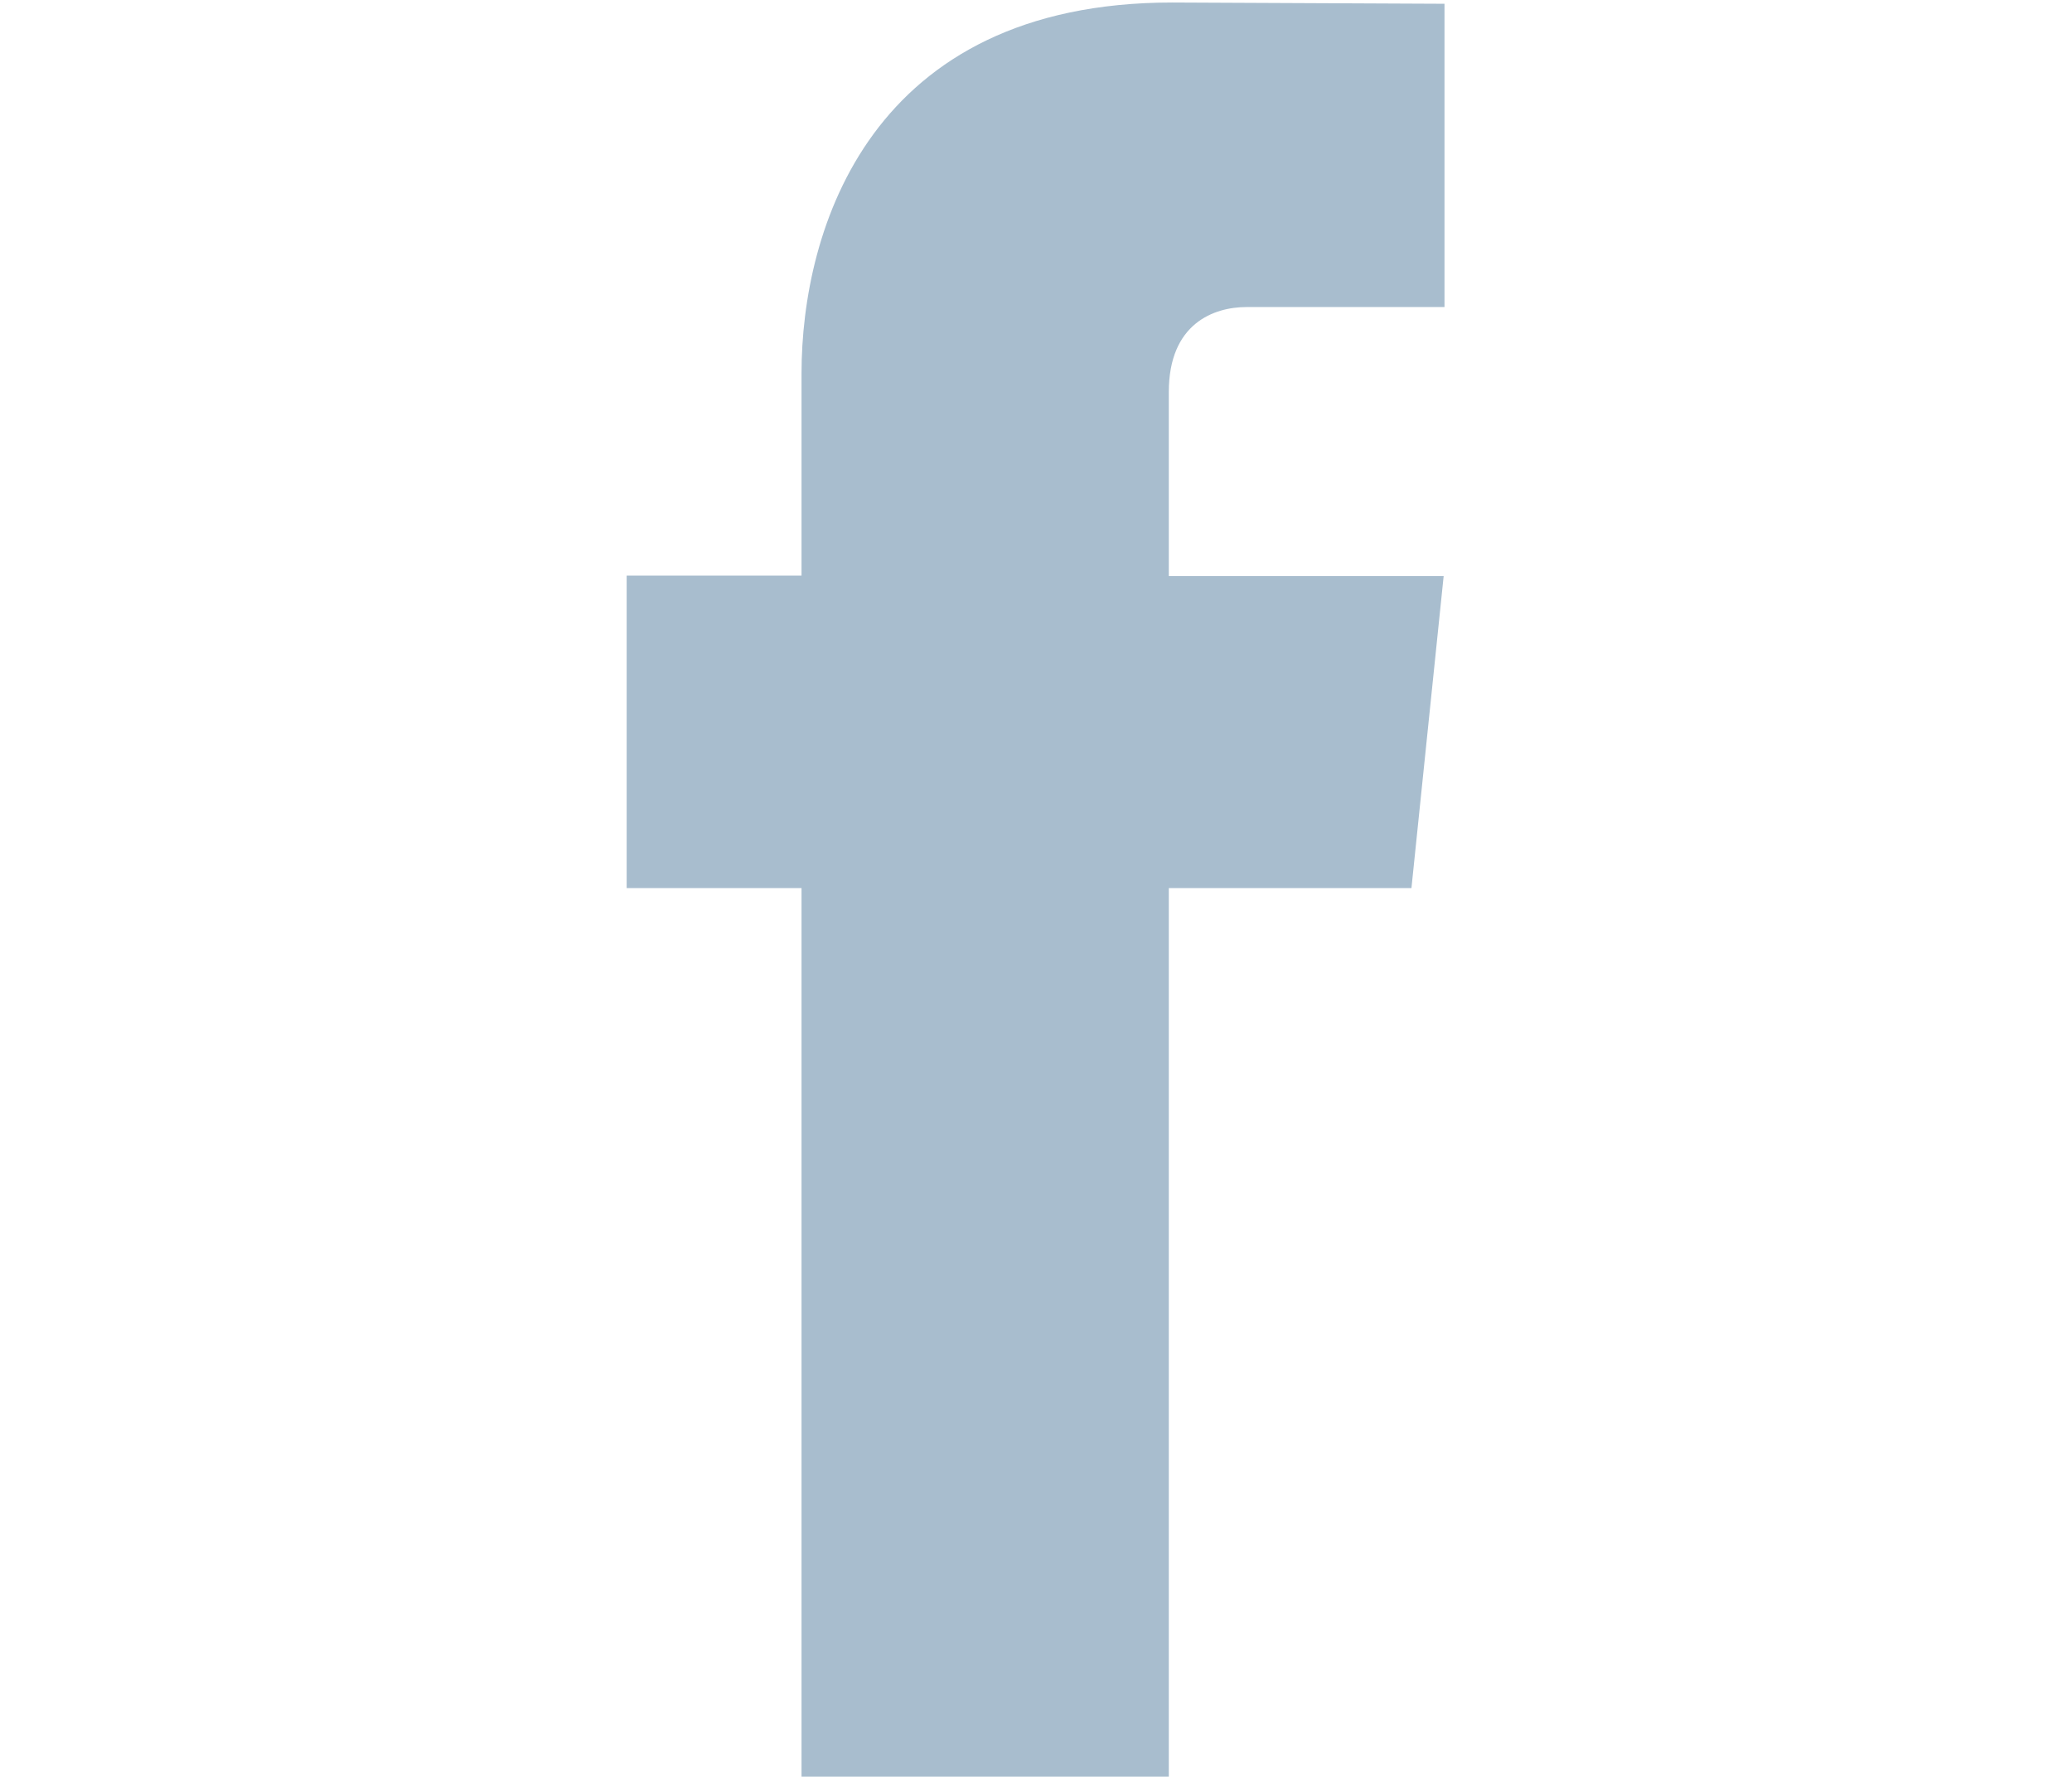 <?xml version="1.0" encoding="utf-8"?>
<!-- Generator: Adobe Illustrator 25.4.1, SVG Export Plug-In . SVG Version: 6.00 Build 0)  -->
<svg version="1.1" id="Layer_1" xmlns="http://www.w3.org/2000/svg" xmlns:xlink="http://www.w3.org/1999/xlink" x="0px" y="0px"
	 viewBox="0 0 49.53 42.57" style="enable-background:new 0 0 49.53 42.57;" xml:space="preserve">
<style type="text/css">
	.st0{fill:#A8BDCE;}
</style>
<path class="st0" d="M33.74,21.23h-5.8v21.24h-8.78V21.23h-4.18v-7.47h4.18V8.93c0-3.45,1.64-8.87,8.86-8.87l6.51,0.03v7.25H29.8
	c-0.78,0-1.86,0.39-1.86,2.03v4.4h6.57L33.74,21.23z"/>
</svg>
